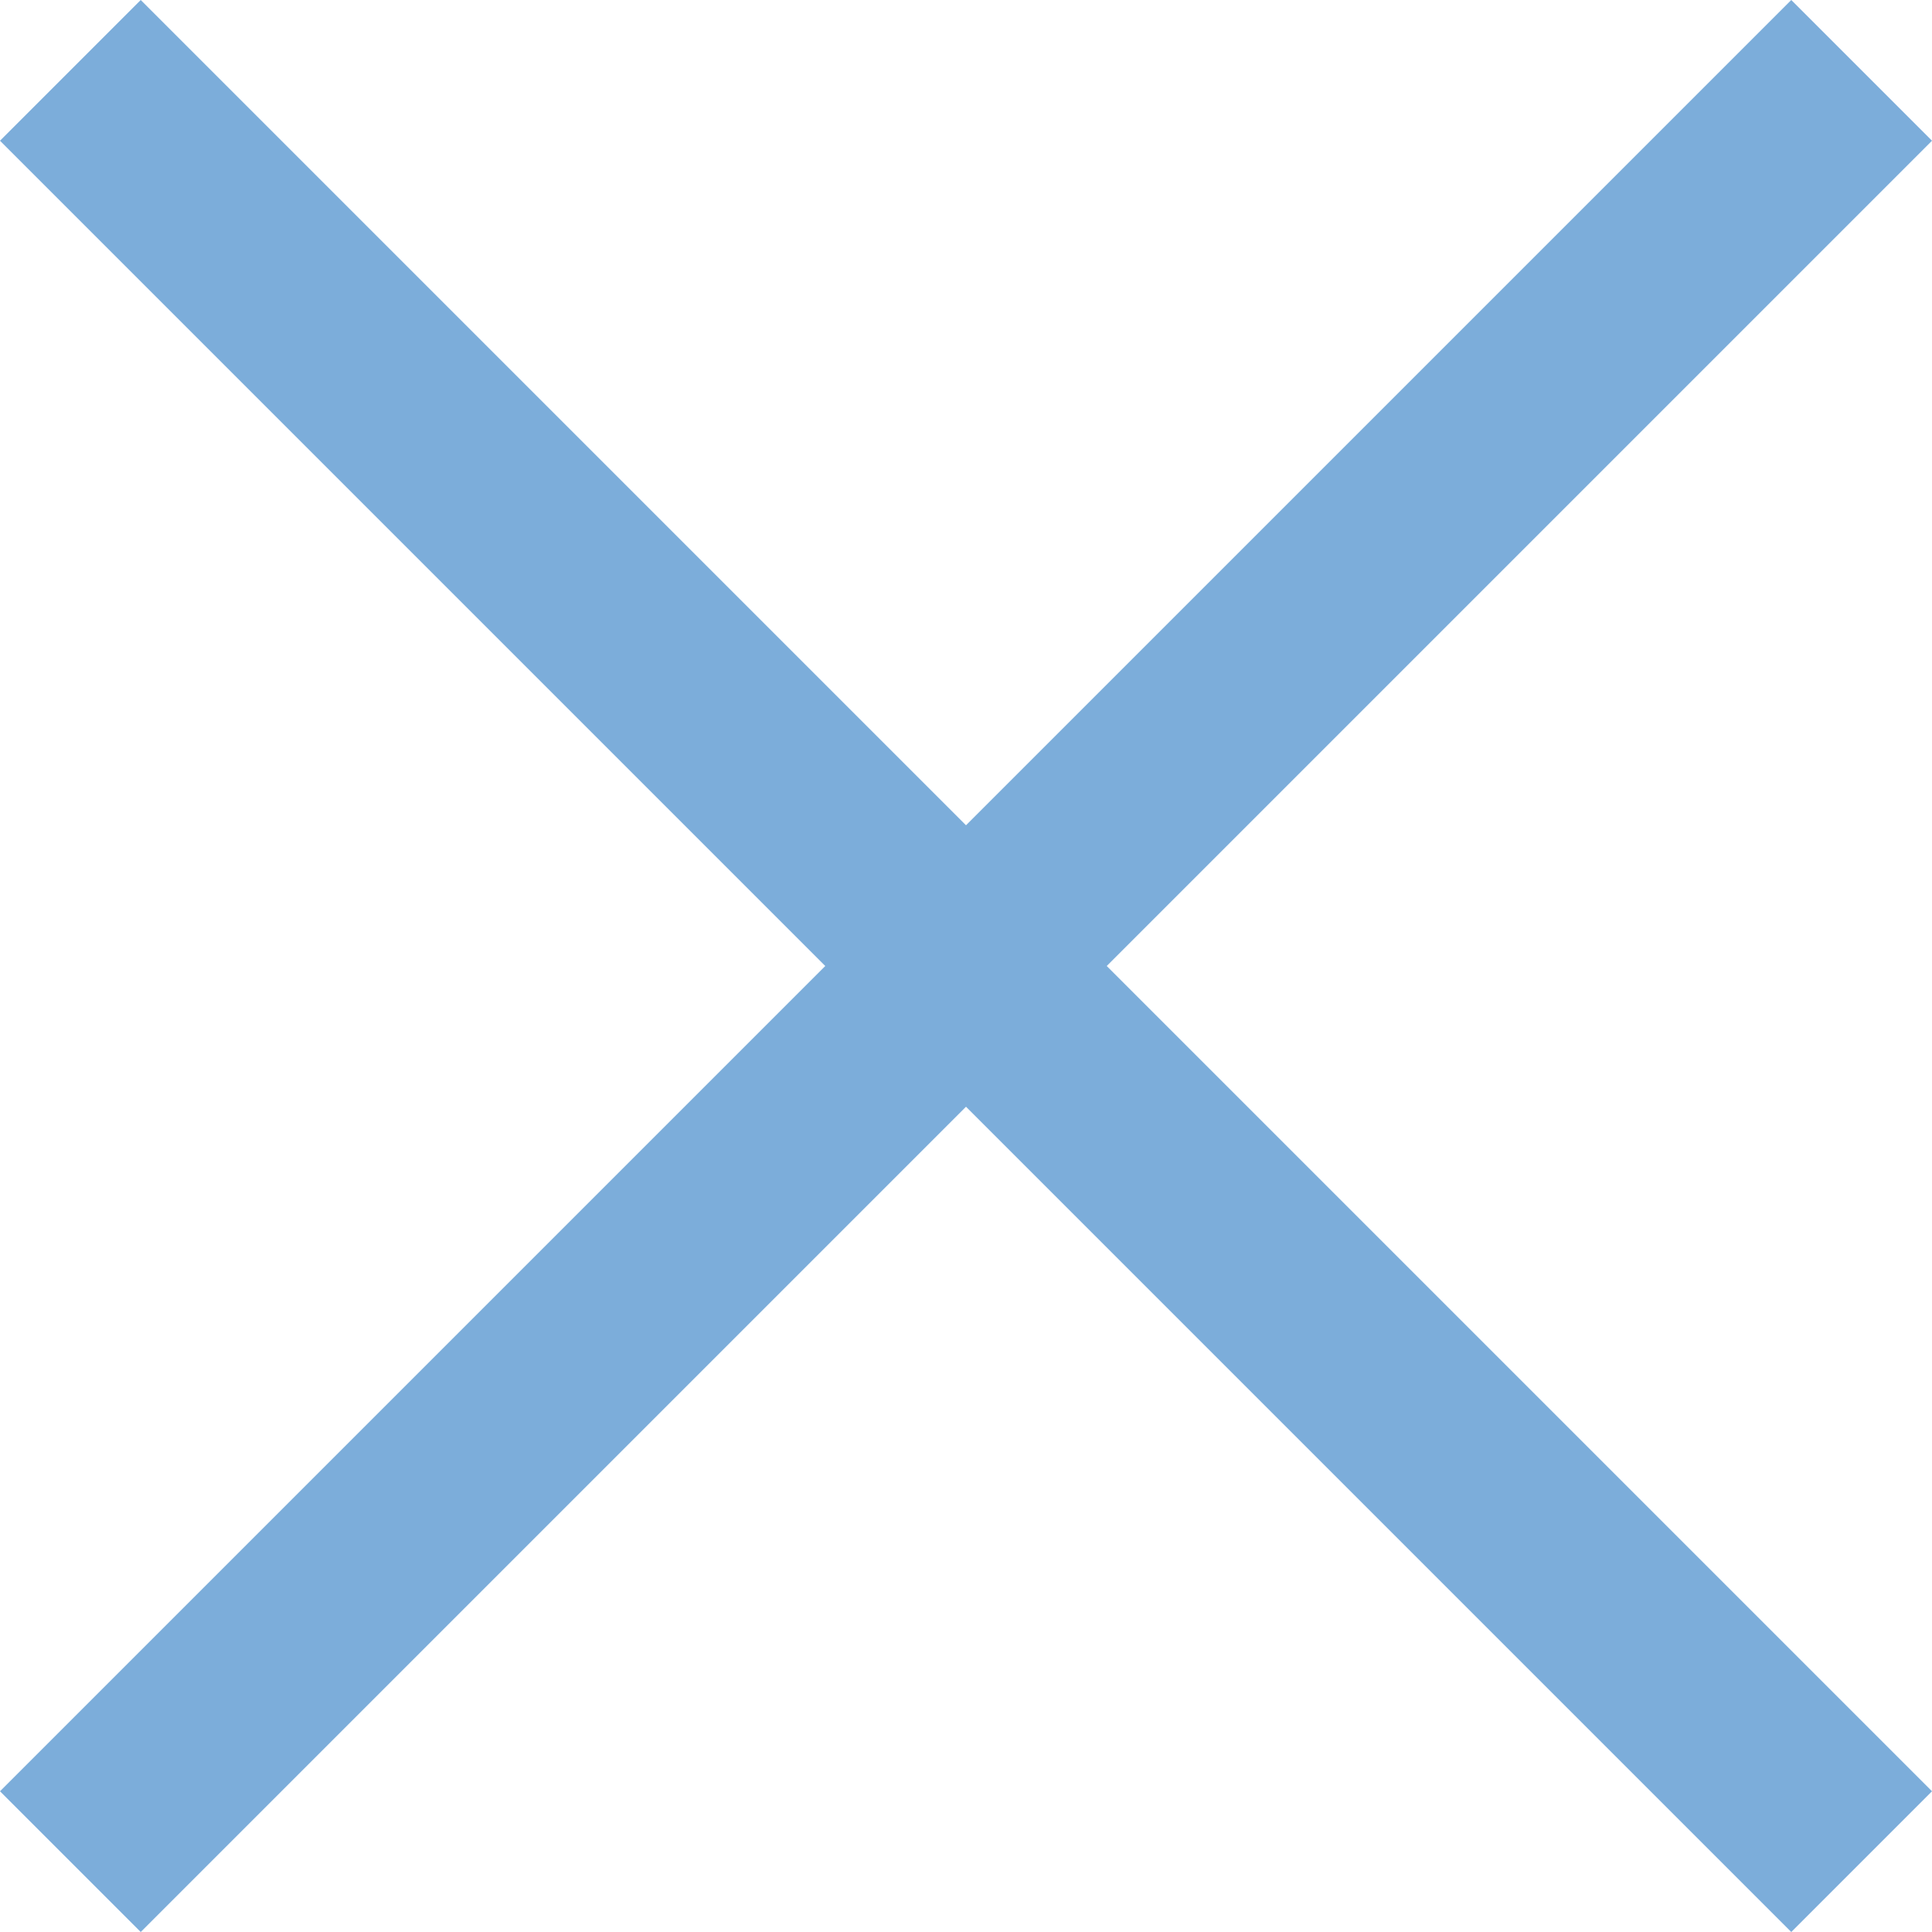 <svg id="Layer_1" data-name="Layer 1" xmlns="http://www.w3.org/2000/svg" width="6.849mm" height="6.849mm" viewBox="0 0 19.414 19.414"><defs><style>.cls-1{fill:none;stroke:#7cadda;stroke-miterlimit:10;stroke-width:2px;}</style></defs><line class="cls-1" x1="0.707" y1="18.707" x2="18.707" y2="0.707"/><line class="cls-1" x1="0.707" y1="0.707" x2="18.707" y2="18.707"/></svg>